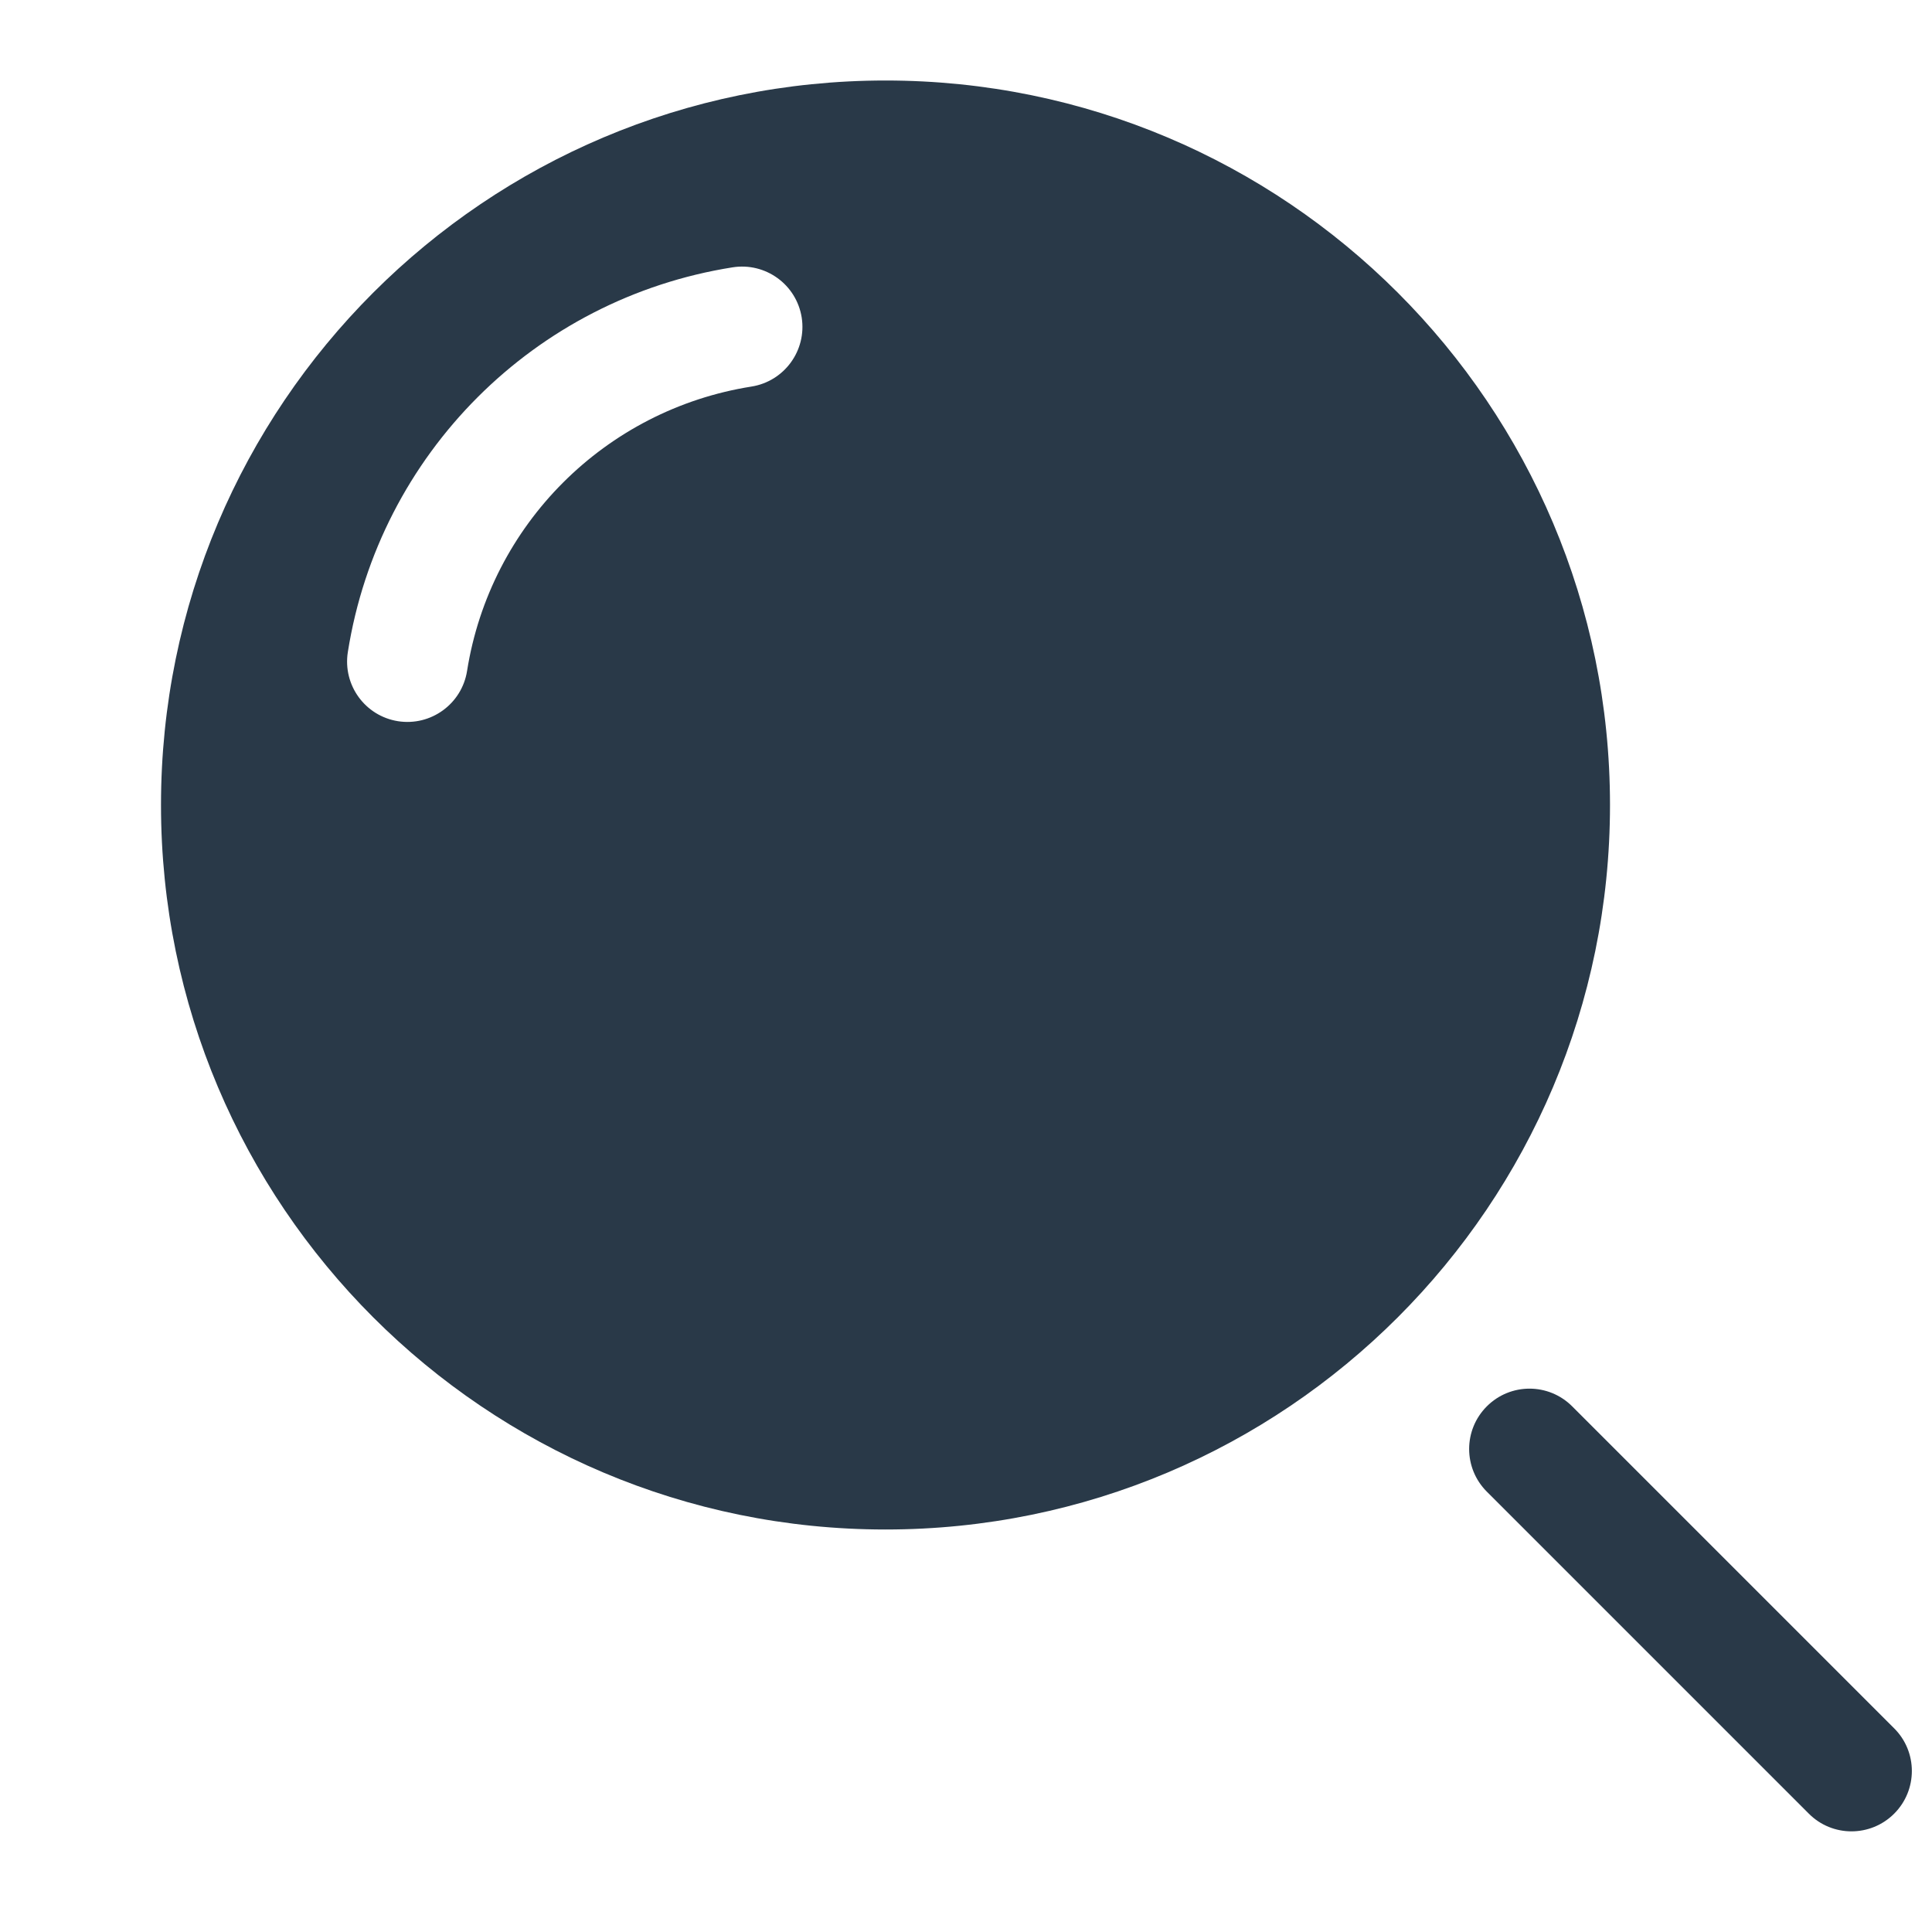 <?xml version="1.0" encoding="UTF-8"?> <svg xmlns:xlink="http://www.w3.org/1999/xlink" xmlns="http://www.w3.org/2000/svg" width="24" height="24" viewBox="0 0 24 24" fill="none"><path fill-rule="evenodd" clip-rule="evenodd" d="M2 10C2 5.029 6.029 1 11 1C15.971 1 20 5.029 20 10C20 14.971 15.971 19 11 19C6.029 19 2 14.971 2 10ZM9.959 3.944C10.023 4.353 9.744 4.737 9.335 4.802C7.517 5.09 6.09 6.517 5.802 8.335C5.737 8.744 5.353 9.023 4.944 8.959C4.535 8.894 4.256 8.51 4.321 8.1C4.71 5.64 6.64 3.71 9.1 3.321C9.51 3.256 9.894 3.535 9.959 3.944Z" fill="#293948"></path><path d="M18.47 17.47C18.763 17.177 19.237 17.177 19.53 17.47L23.53 21.47C23.823 21.762 23.823 22.237 23.53 22.53C23.237 22.823 22.762 22.823 22.47 22.53L18.47 18.53C18.177 18.237 18.177 17.763 18.47 17.47Z" fill="#293948"></path></svg> 